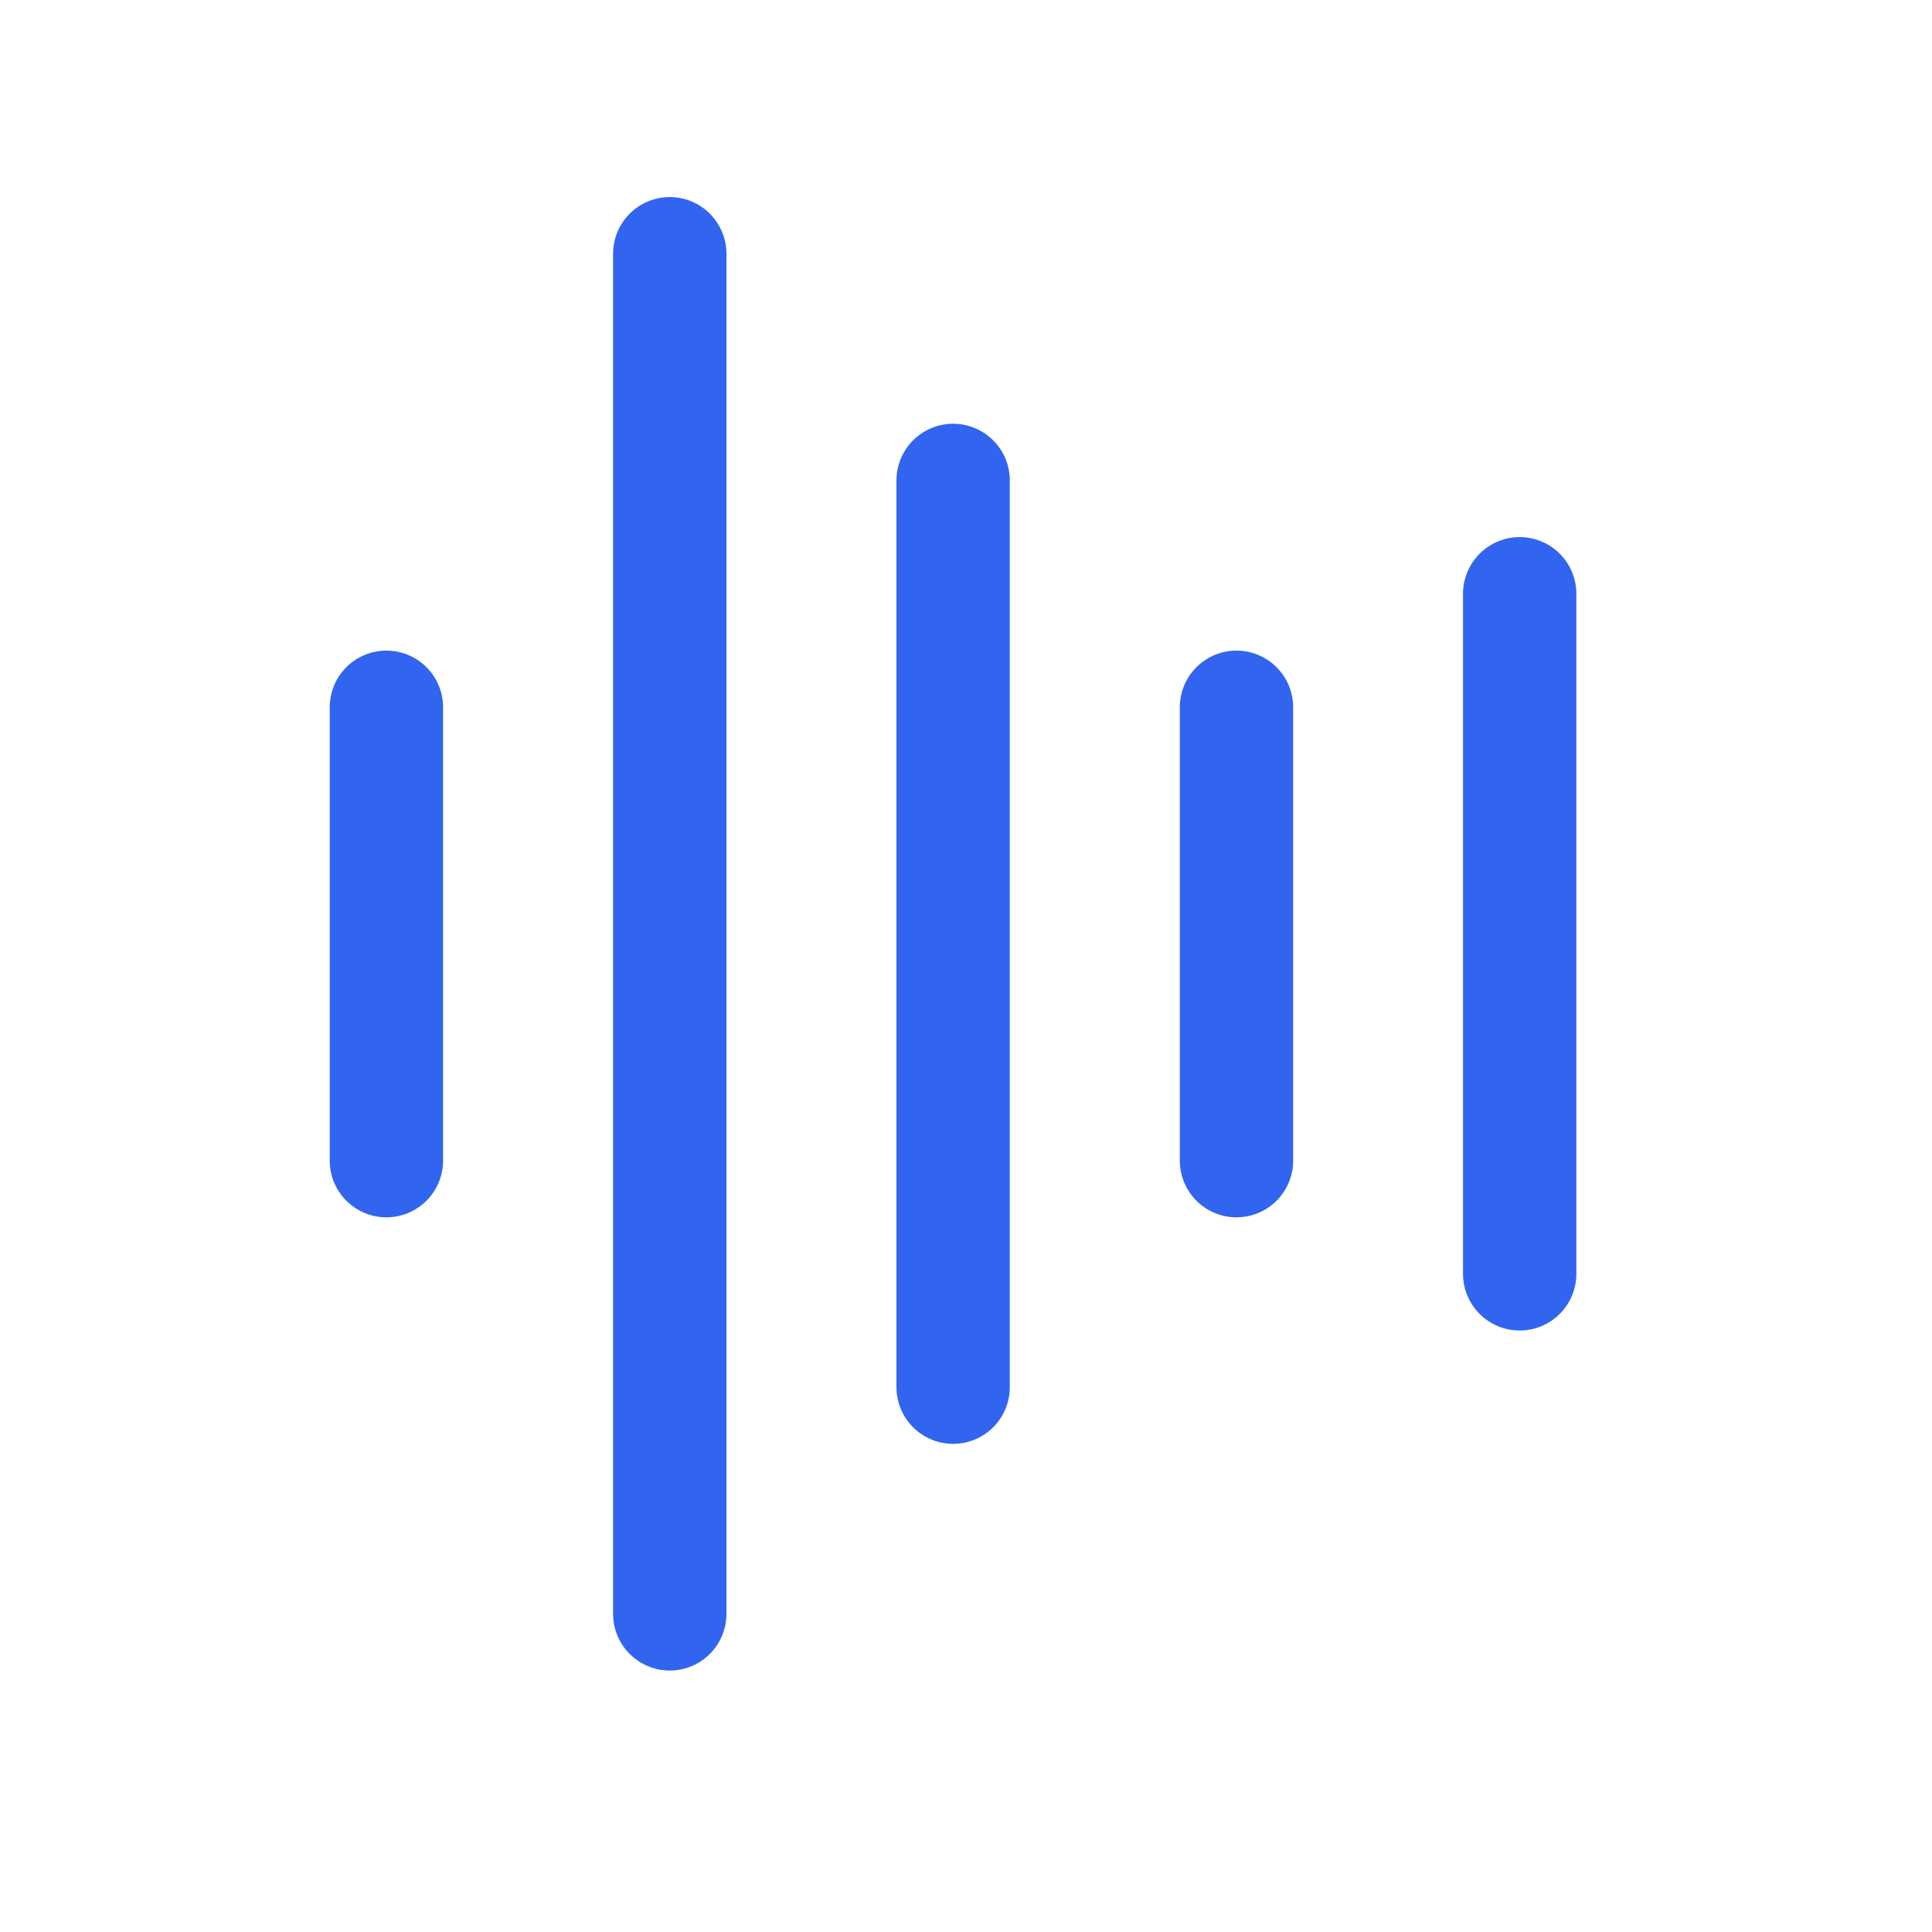 <svg width="12" height="12" viewBox="0 0 12 12" fill="none" xmlns="http://www.w3.org/2000/svg">
<g clip-path="url(#clip0_12288_29259)">
<path d="M2.4 4.393V7.209" stroke="#3165F0" stroke-width="0.704" stroke-linecap="round" stroke-linejoin="round"/>
<path d="M4.16 1.576V10.024" stroke="#3165F0" stroke-width="0.704" stroke-linecap="round" stroke-linejoin="round"/>
<path d="M5.92 2.984V8.616" stroke="#3165F0" stroke-width="0.704" stroke-linecap="round" stroke-linejoin="round"/>
<path d="M7.68 4.393V7.209" stroke="#3165F0" stroke-width="0.704" stroke-linecap="round" stroke-linejoin="round"/>
<path d="M9.439 3.688V7.912" stroke="#3165F0" stroke-width="0.704" stroke-linecap="round" stroke-linejoin="round"/>
</g>
<defs>
<clipPath id="clip0_12288_29259">
<rect width="11.264" height="11.264" fill="white" transform="translate(0.285 0.168)"/>
</clipPath>
</defs>
</svg>
